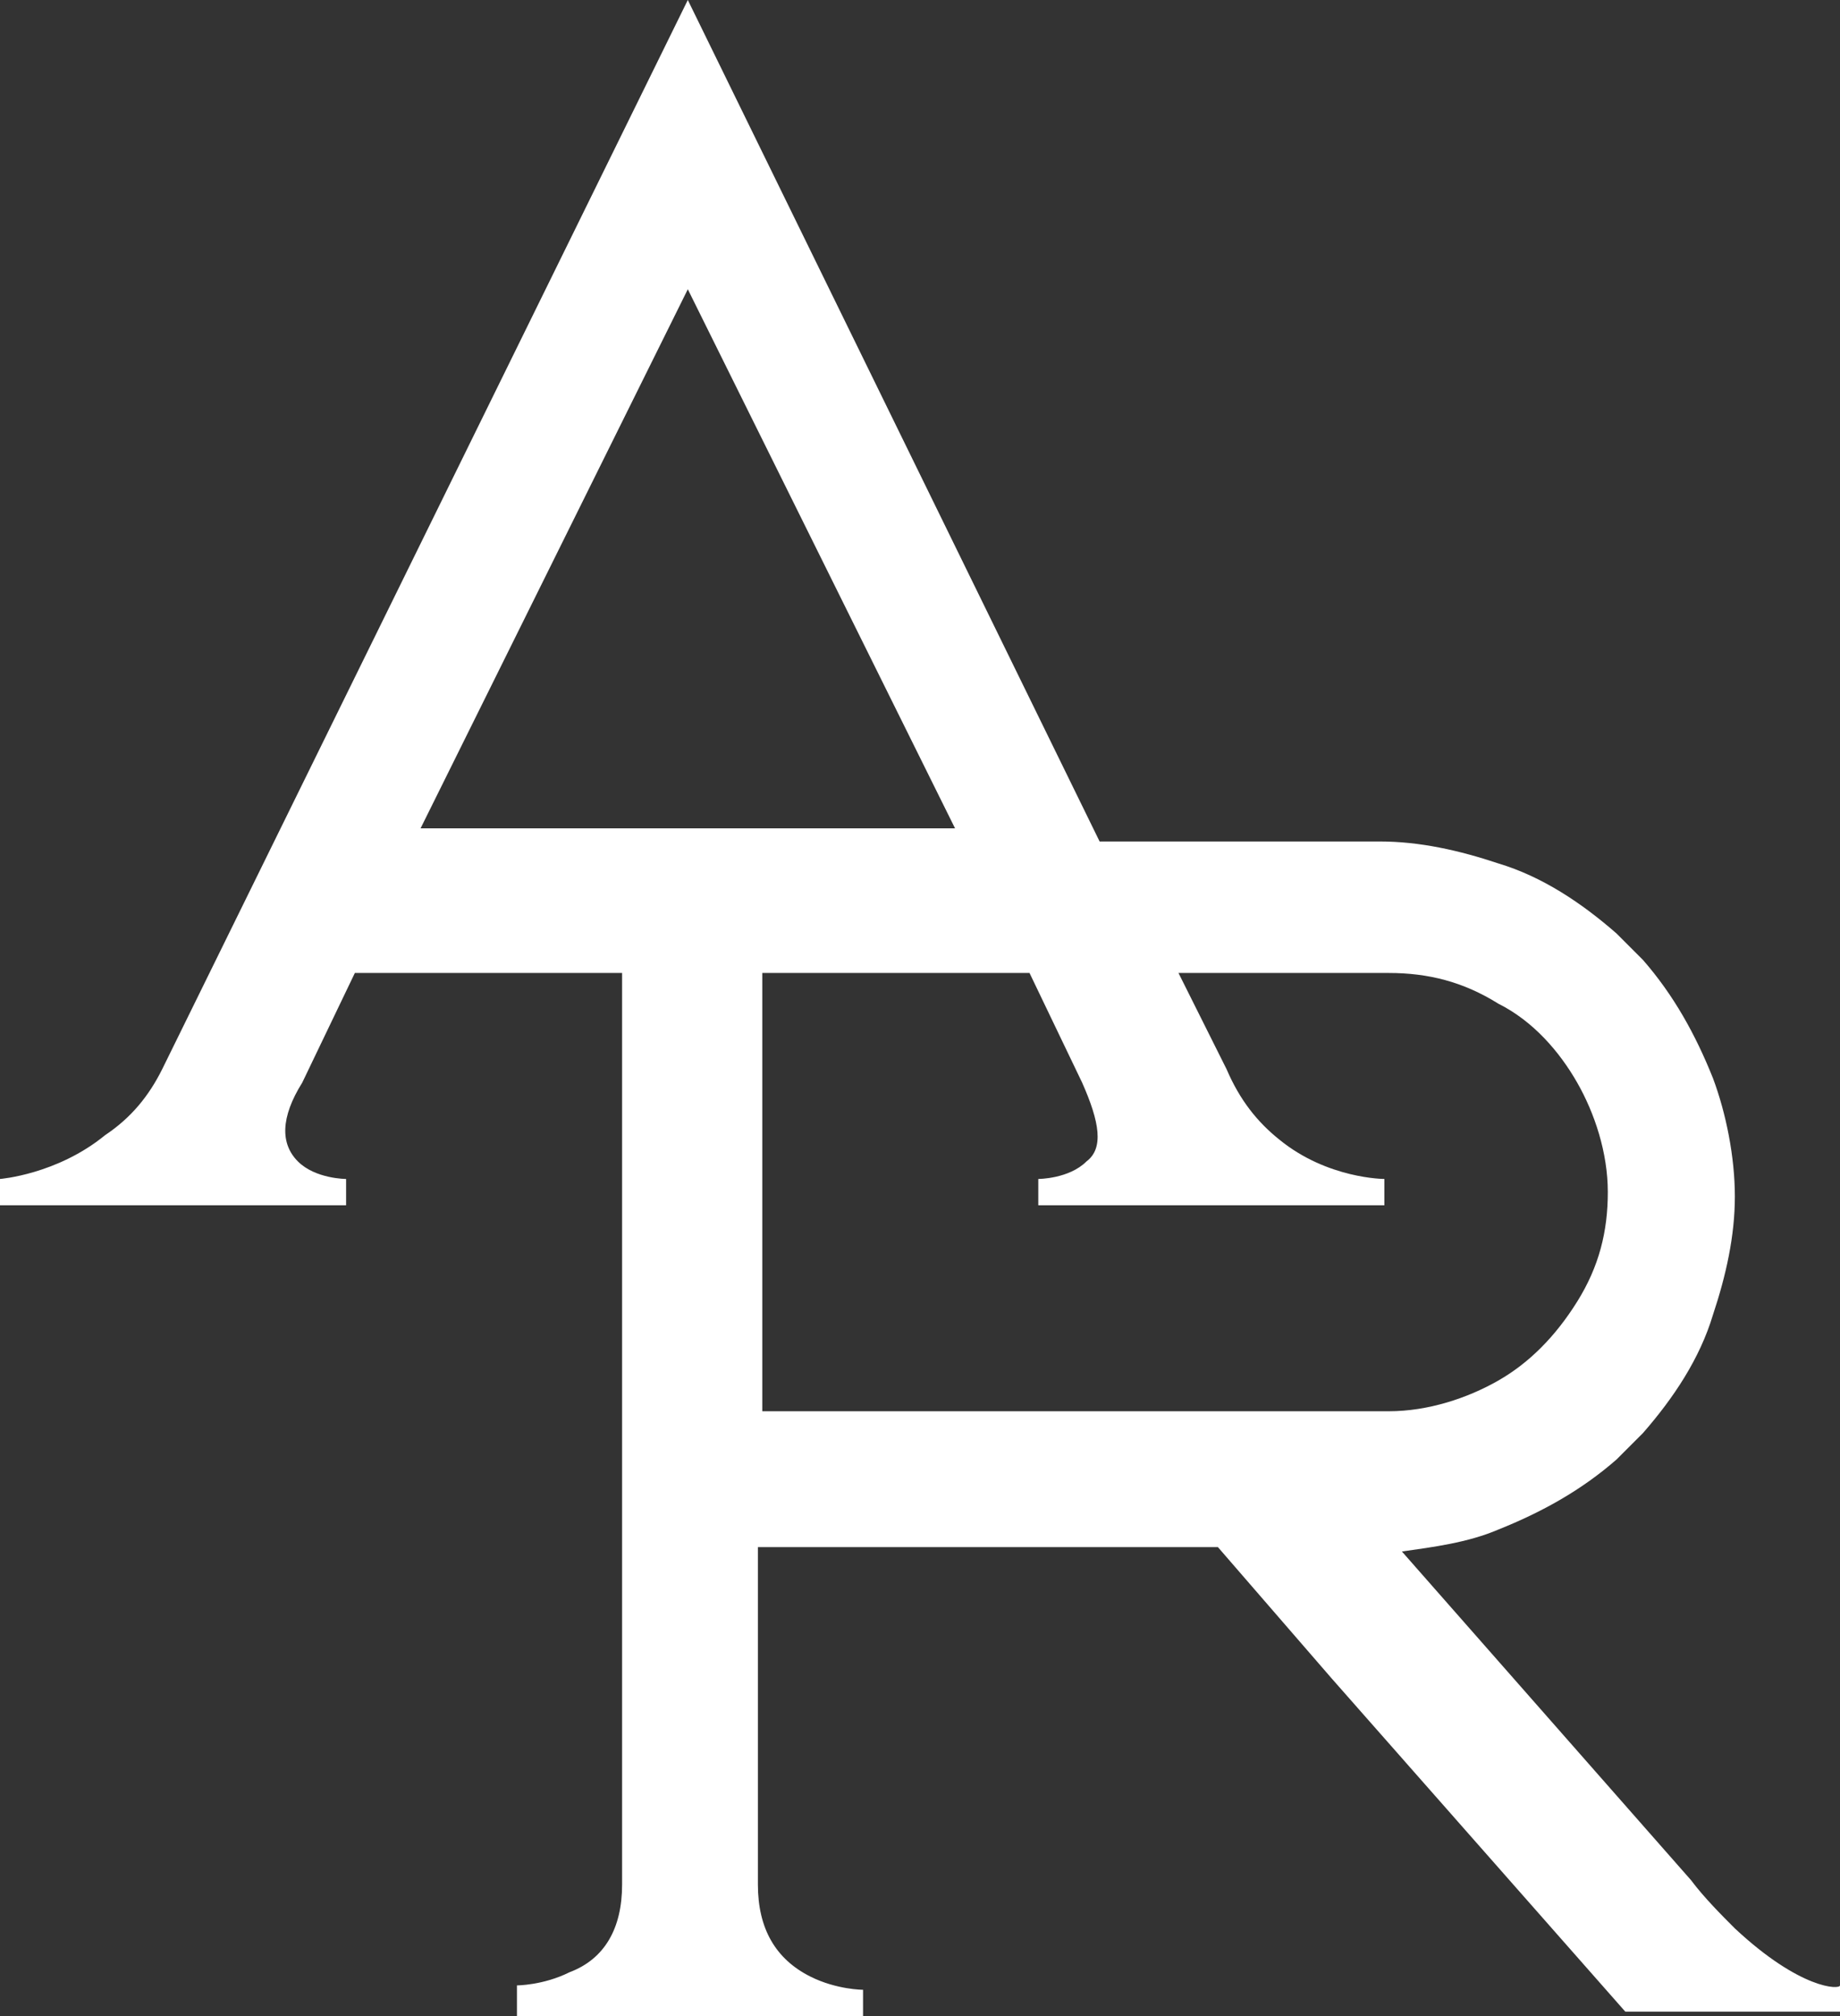 <?xml version="1.0" encoding="utf-8"?>
<!-- Generator: Adobe Illustrator 28.0.0, SVG Export Plug-In . SVG Version: 6.00 Build 0)  -->
<svg version="1.1" id="Calque_1" xmlns="http://www.w3.org/2000/svg" xmlns:xlink="http://www.w3.org/1999/xlink" x="0px" y="0px"
	 viewBox="0 0 42 46" style="enable-background:new 0 0 42 46;" xml:space="preserve">
<rect x="0" y="0" width="42" height="46" fill="#333333" stroke="none"/>
<style type="text/css">
	.st0{fill:#FFFFFF;}
</style>
<path class="st0" d="M39.6,44c-0.3-0.3-0.7-0.7-1-1.1L32,35.4c0.7-0.1,1.5-0.2,2.2-0.5c1-0.4,1.9-0.9,2.7-1.6
	c0.2-0.2,0.4-0.4,0.6-0.6c0.7-0.8,1.3-1.7,1.6-2.7c0.3-0.9,0.5-1.8,0.5-2.7c0-0.9-0.2-1.9-0.5-2.7c-0.4-1-0.9-1.9-1.6-2.7
	c-0.2-0.2-0.4-0.4-0.6-0.6c-0.8-0.7-1.7-1.3-2.7-1.6c-0.9-0.3-1.8-0.5-2.7-0.5h-6.4L15.7,0L3.7,24.4C3.4,25,3,25.5,2.4,25.9
	C1.3,26.8,0,26.9,0,26.9v0.6h7.9v-0.6c0,0-0.7,0-1.1-0.4c-0.4-0.4-0.4-1,0.1-1.8l1.2-2.5h6.1V43c0,0,0,0,0,0c0,1-0.4,1.7-1.2,2
	c-0.6,0.3-1.2,0.3-1.2,0.3V46h7.9v-0.6c0,0-0.6,0-1.2-0.3c-0.8-0.4-1.2-1.1-1.2-2.1v-7.7h10.5l2.6,3l6.7,7.6H42v-0.6
	C42,45.4,41.1,45.4,39.6,44L39.6,44z M9.6,18.9l6.1-12.3l6.1,12.3H9.6L9.6,18.9z M17.4,32.2v-10h6.1l1.2,2.5
	c0.4,0.9,0.5,1.5,0.1,1.8c-0.4,0.4-1.1,0.4-1.1,0.4v0.6h7.9v-0.6c0,0-1.3,0-2.4-0.9c-0.5-0.4-0.9-0.9-1.2-1.6l-1.1-2.2h4.8
	c0.9,0,1.7,0.2,2.5,0.7c0.8,0.4,1.4,1.1,1.8,1.8s0.7,1.6,0.7,2.5c0,0.9-0.2,1.7-0.7,2.5s-1.1,1.4-1.8,1.8s-1.6,0.7-2.5,0.7H17.4z"/>
</svg>
